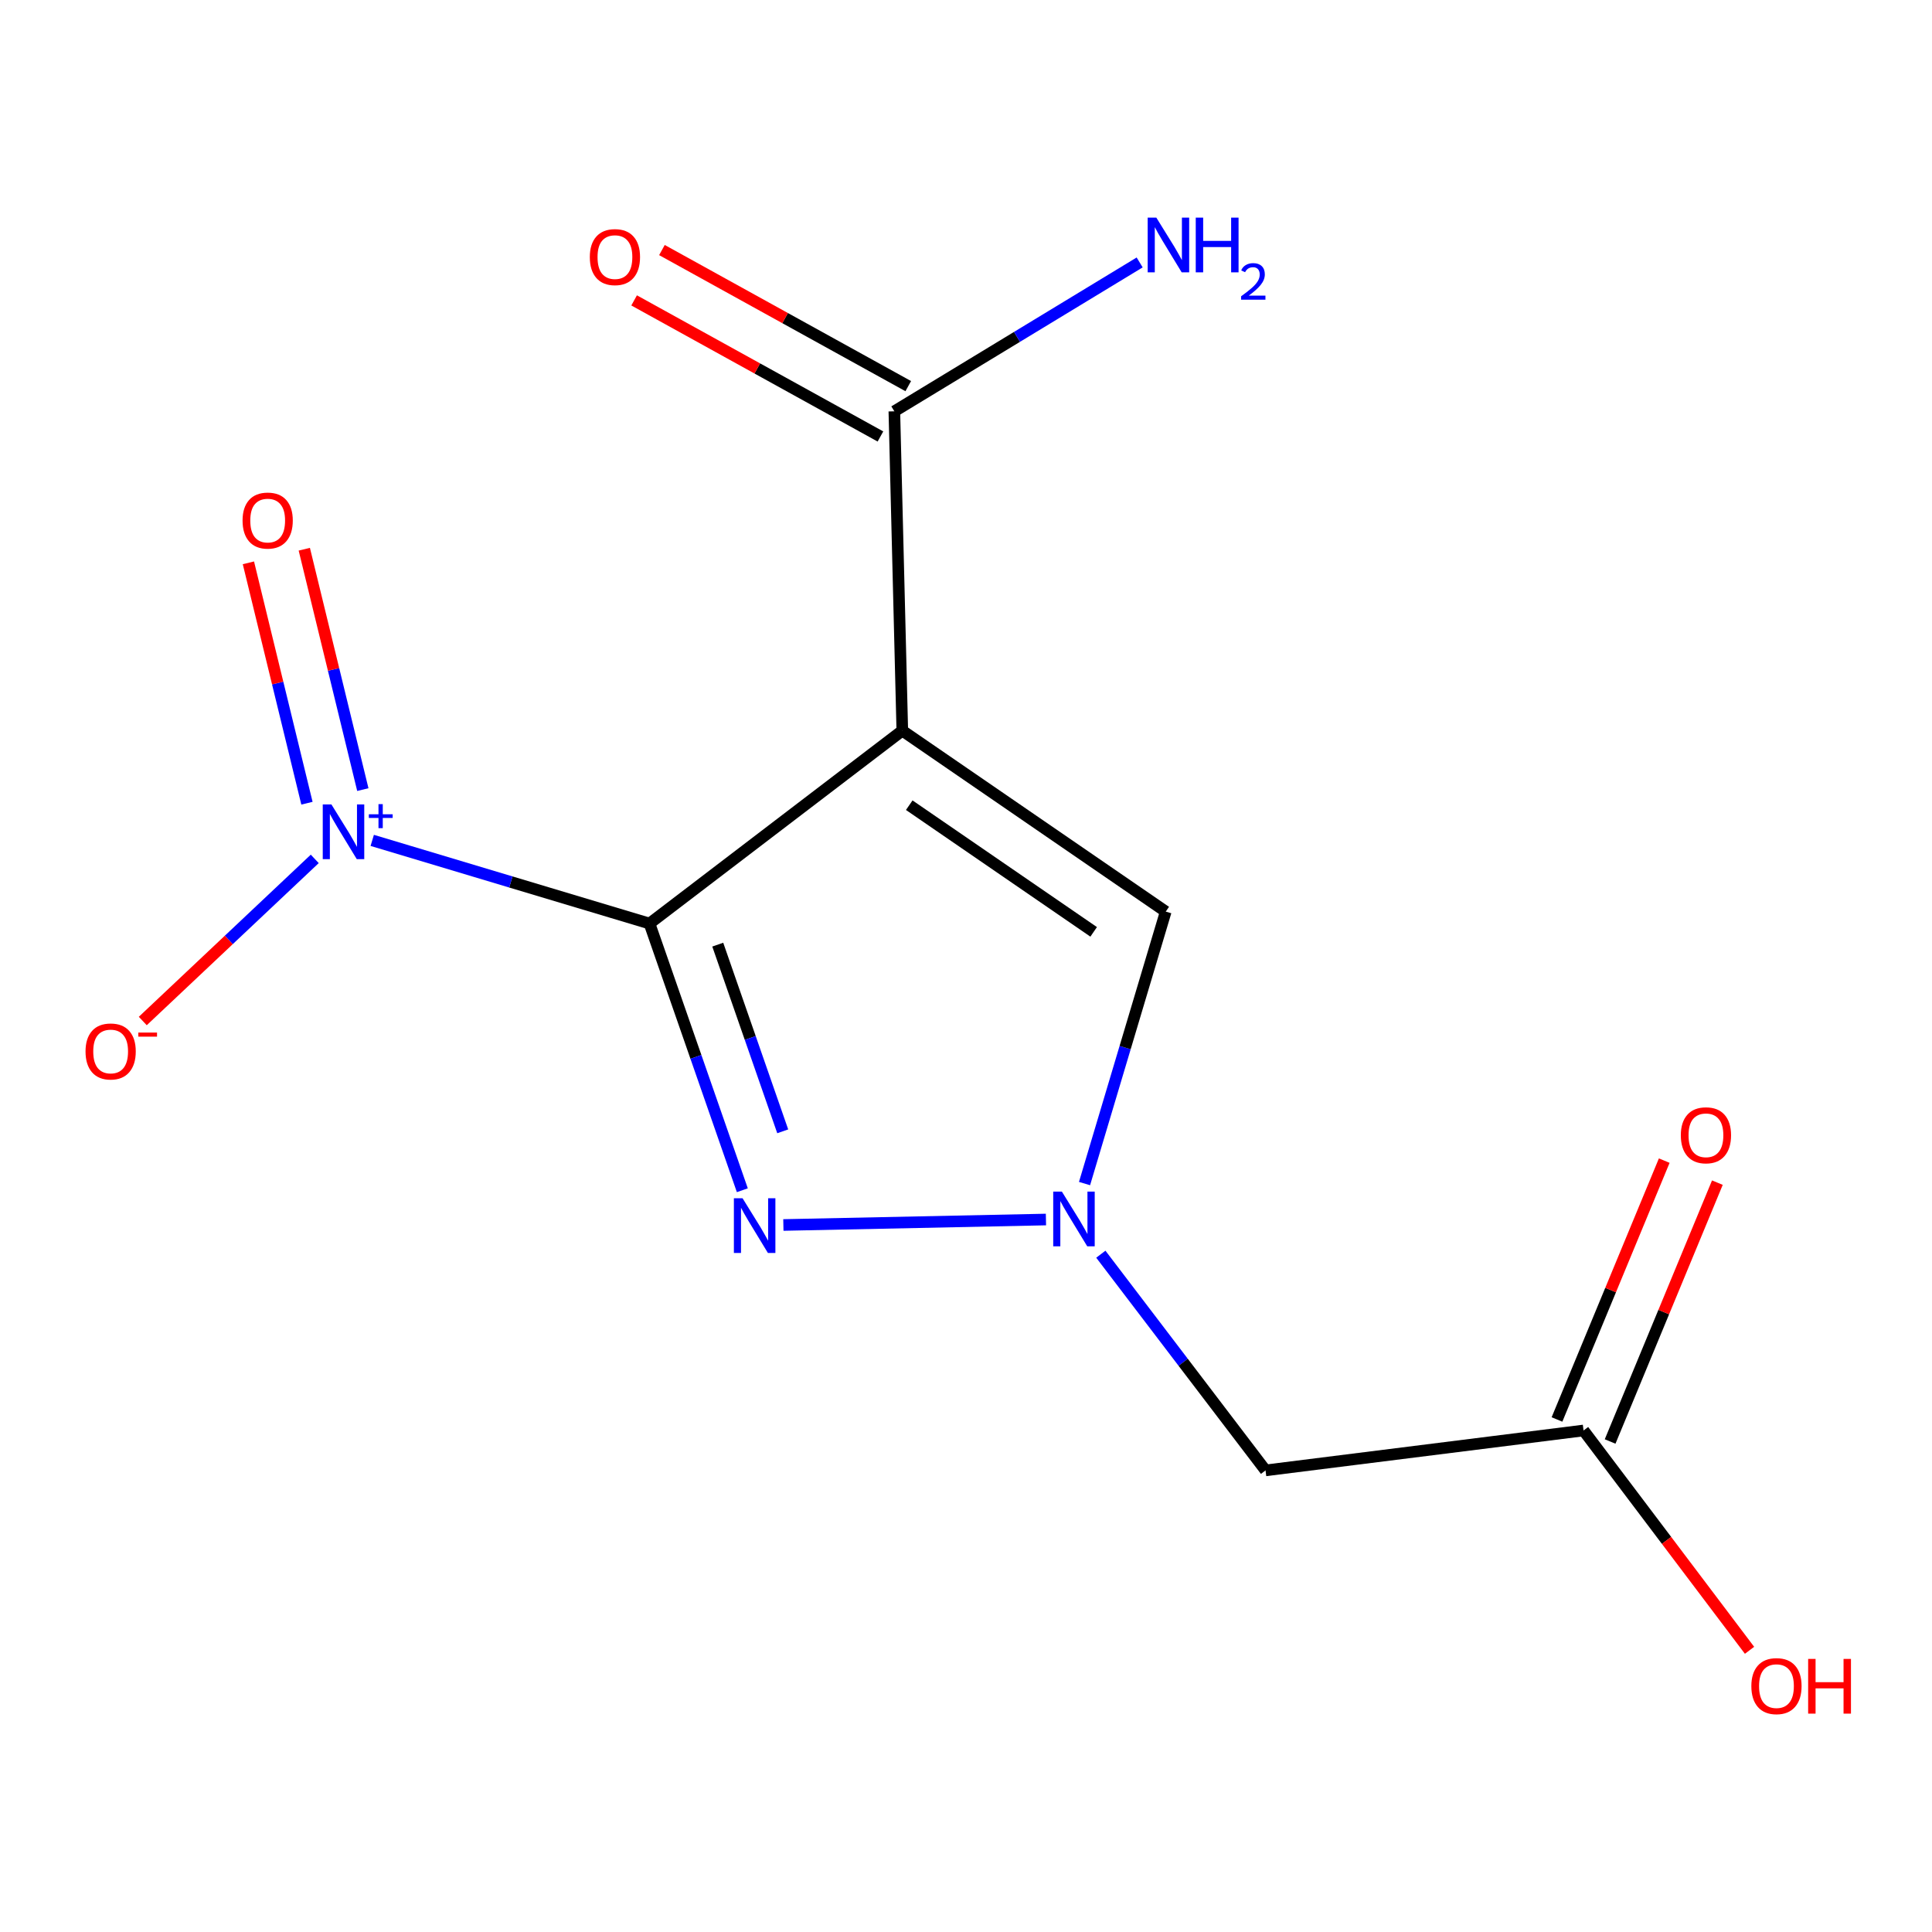 <?xml version='1.0' encoding='iso-8859-1'?>
<svg version='1.1' baseProfile='full'
              xmlns='http://www.w3.org/2000/svg'
                      xmlns:rdkit='http://www.rdkit.org/xml'
                      xmlns:xlink='http://www.w3.org/1999/xlink'
                  xml:space='preserve'
width='1000px' height='1000px' viewBox='0 0 1000 1000'>
<!-- END OF HEADER -->
<rect style='opacity:1.0;fill:#FFFFFF;stroke:none' width='1000' height='1000' x='0' y='0'> </rect>
<path class='bond-0' d='M 336.183,478.027 L 467.03,378.176' style='fill:none;fill-rule:evenodd;stroke:#000000;stroke-width:6px;stroke-linecap:butt;stroke-linejoin:miter;stroke-opacity:1' />
<path class='bond-1' d='M 336.183,478.027 L 360.207,547.045' style='fill:none;fill-rule:evenodd;stroke:#000000;stroke-width:6px;stroke-linecap:butt;stroke-linejoin:miter;stroke-opacity:1' />
<path class='bond-1' d='M 360.207,547.045 L 384.23,616.064' style='fill:none;fill-rule:evenodd;stroke:#0000FF;stroke-width:6px;stroke-linecap:butt;stroke-linejoin:miter;stroke-opacity:1' />
<path class='bond-1' d='M 371.508,488.946 L 388.324,537.258' style='fill:none;fill-rule:evenodd;stroke:#000000;stroke-width:6px;stroke-linecap:butt;stroke-linejoin:miter;stroke-opacity:1' />
<path class='bond-1' d='M 388.324,537.258 L 405.14,585.571' style='fill:none;fill-rule:evenodd;stroke:#0000FF;stroke-width:6px;stroke-linecap:butt;stroke-linejoin:miter;stroke-opacity:1' />
<path class='bond-2' d='M 336.183,478.027 L 264.427,456.506' style='fill:none;fill-rule:evenodd;stroke:#000000;stroke-width:6px;stroke-linecap:butt;stroke-linejoin:miter;stroke-opacity:1' />
<path class='bond-2' d='M 264.427,456.506 L 192.671,434.985' style='fill:none;fill-rule:evenodd;stroke:#0000FF;stroke-width:6px;stroke-linecap:butt;stroke-linejoin:miter;stroke-opacity:1' />
<path class='bond-4' d='M 467.03,378.176 L 603.385,471.841' style='fill:none;fill-rule:evenodd;stroke:#000000;stroke-width:6px;stroke-linecap:butt;stroke-linejoin:miter;stroke-opacity:1' />
<path class='bond-4' d='M 470.627,416.765 L 566.075,482.331' style='fill:none;fill-rule:evenodd;stroke:#000000;stroke-width:6px;stroke-linecap:butt;stroke-linejoin:miter;stroke-opacity:1' />
<path class='bond-5' d='M 467.03,378.176 L 462.912,212.893' style='fill:none;fill-rule:evenodd;stroke:#000000;stroke-width:6px;stroke-linecap:butt;stroke-linejoin:miter;stroke-opacity:1' />
<path class='bond-3' d='M 405.472,634.052 L 541.382,631.224' style='fill:none;fill-rule:evenodd;stroke:#0000FF;stroke-width:6px;stroke-linecap:butt;stroke-linejoin:miter;stroke-opacity:1' />
<path class='bond-8' d='M 162.916,444.554 L 118.409,486.515' style='fill:none;fill-rule:evenodd;stroke:#0000FF;stroke-width:6px;stroke-linecap:butt;stroke-linejoin:miter;stroke-opacity:1' />
<path class='bond-8' d='M 118.409,486.515 L 73.901,528.475' style='fill:none;fill-rule:evenodd;stroke:#FF0000;stroke-width:6px;stroke-linecap:butt;stroke-linejoin:miter;stroke-opacity:1' />
<path class='bond-9' d='M 187.802,408.695 L 172.652,346.484' style='fill:none;fill-rule:evenodd;stroke:#0000FF;stroke-width:6px;stroke-linecap:butt;stroke-linejoin:miter;stroke-opacity:1' />
<path class='bond-9' d='M 172.652,346.484 L 157.501,284.273' style='fill:none;fill-rule:evenodd;stroke:#FF0000;stroke-width:6px;stroke-linecap:butt;stroke-linejoin:miter;stroke-opacity:1' />
<path class='bond-9' d='M 158.876,415.74 L 143.725,353.529' style='fill:none;fill-rule:evenodd;stroke:#0000FF;stroke-width:6px;stroke-linecap:butt;stroke-linejoin:miter;stroke-opacity:1' />
<path class='bond-9' d='M 143.725,353.529 L 128.575,291.318' style='fill:none;fill-rule:evenodd;stroke:#FF0000;stroke-width:6px;stroke-linecap:butt;stroke-linejoin:miter;stroke-opacity:1' />
<path class='bond-6' d='M 569.787,649.172 L 612.413,705.123' style='fill:none;fill-rule:evenodd;stroke:#0000FF;stroke-width:6px;stroke-linecap:butt;stroke-linejoin:miter;stroke-opacity:1' />
<path class='bond-6' d='M 612.413,705.123 L 655.039,761.074' style='fill:none;fill-rule:evenodd;stroke:#000000;stroke-width:6px;stroke-linecap:butt;stroke-linejoin:miter;stroke-opacity:1' />
<path class='bond-14' d='M 561.35,612.611 L 582.368,542.226' style='fill:none;fill-rule:evenodd;stroke:#0000FF;stroke-width:6px;stroke-linecap:butt;stroke-linejoin:miter;stroke-opacity:1' />
<path class='bond-14' d='M 582.368,542.226 L 603.385,471.841' style='fill:none;fill-rule:evenodd;stroke:#000000;stroke-width:6px;stroke-linecap:butt;stroke-linejoin:miter;stroke-opacity:1' />
<path class='bond-10' d='M 470.111,199.863 L 406.364,164.643' style='fill:none;fill-rule:evenodd;stroke:#000000;stroke-width:6px;stroke-linecap:butt;stroke-linejoin:miter;stroke-opacity:1' />
<path class='bond-10' d='M 406.364,164.643 L 342.617,129.424' style='fill:none;fill-rule:evenodd;stroke:#FF0000;stroke-width:6px;stroke-linecap:butt;stroke-linejoin:miter;stroke-opacity:1' />
<path class='bond-10' d='M 455.713,225.922 L 391.966,190.702' style='fill:none;fill-rule:evenodd;stroke:#000000;stroke-width:6px;stroke-linecap:butt;stroke-linejoin:miter;stroke-opacity:1' />
<path class='bond-10' d='M 391.966,190.702 L 328.219,155.483' style='fill:none;fill-rule:evenodd;stroke:#FF0000;stroke-width:6px;stroke-linecap:butt;stroke-linejoin:miter;stroke-opacity:1' />
<path class='bond-12' d='M 462.912,212.893 L 526.399,174.365' style='fill:none;fill-rule:evenodd;stroke:#000000;stroke-width:6px;stroke-linecap:butt;stroke-linejoin:miter;stroke-opacity:1' />
<path class='bond-12' d='M 526.399,174.365 L 589.886,135.838' style='fill:none;fill-rule:evenodd;stroke:#0000FF;stroke-width:6px;stroke-linecap:butt;stroke-linejoin:miter;stroke-opacity:1' />
<path class='bond-7' d='M 655.039,761.074 L 819.644,740.416' style='fill:none;fill-rule:evenodd;stroke:#000000;stroke-width:6px;stroke-linecap:butt;stroke-linejoin:miter;stroke-opacity:1' />
<path class='bond-11' d='M 833.396,746.114 L 861.155,679.124' style='fill:none;fill-rule:evenodd;stroke:#000000;stroke-width:6px;stroke-linecap:butt;stroke-linejoin:miter;stroke-opacity:1' />
<path class='bond-11' d='M 861.155,679.124 L 888.914,612.133' style='fill:none;fill-rule:evenodd;stroke:#FF0000;stroke-width:6px;stroke-linecap:butt;stroke-linejoin:miter;stroke-opacity:1' />
<path class='bond-11' d='M 805.892,734.717 L 833.651,667.727' style='fill:none;fill-rule:evenodd;stroke:#000000;stroke-width:6px;stroke-linecap:butt;stroke-linejoin:miter;stroke-opacity:1' />
<path class='bond-11' d='M 833.651,667.727 L 861.41,600.736' style='fill:none;fill-rule:evenodd;stroke:#FF0000;stroke-width:6px;stroke-linecap:butt;stroke-linejoin:miter;stroke-opacity:1' />
<path class='bond-13' d='M 819.644,740.416 L 862.599,797.303' style='fill:none;fill-rule:evenodd;stroke:#000000;stroke-width:6px;stroke-linecap:butt;stroke-linejoin:miter;stroke-opacity:1' />
<path class='bond-13' d='M 862.599,797.303 L 905.554,854.19' style='fill:none;fill-rule:evenodd;stroke:#FF0000;stroke-width:6px;stroke-linecap:butt;stroke-linejoin:miter;stroke-opacity:1' />
<path  class='atom-2' d='M 384.34 620.202
L 393.62 635.202
Q 394.54 636.682, 396.02 639.362
Q 397.5 642.042, 397.58 642.202
L 397.58 620.202
L 401.34 620.202
L 401.34 648.522
L 397.46 648.522
L 387.5 632.122
Q 386.34 630.202, 385.1 628.002
Q 383.9 625.802, 383.54 625.122
L 383.54 648.522
L 379.86 648.522
L 379.86 620.202
L 384.34 620.202
' fill='#0000FF'/>
<path  class='atom-3' d='M 171.537 416.364
L 180.817 431.364
Q 181.737 432.844, 183.217 435.524
Q 184.697 438.204, 184.777 438.364
L 184.777 416.364
L 188.537 416.364
L 188.537 444.684
L 184.657 444.684
L 174.697 428.284
Q 173.537 426.364, 172.297 424.164
Q 171.097 421.964, 170.737 421.284
L 170.737 444.684
L 167.057 444.684
L 167.057 416.364
L 171.537 416.364
' fill='#0000FF'/>
<path  class='atom-3' d='M 190.913 421.469
L 195.903 421.469
L 195.903 416.216
L 198.121 416.216
L 198.121 421.469
L 203.242 421.469
L 203.242 423.37
L 198.121 423.37
L 198.121 428.65
L 195.903 428.65
L 195.903 423.37
L 190.913 423.37
L 190.913 421.469
' fill='#0000FF'/>
<path  class='atom-4' d='M 549.623 616.762
L 558.903 631.762
Q 559.823 633.242, 561.303 635.922
Q 562.783 638.602, 562.863 638.762
L 562.863 616.762
L 566.623 616.762
L 566.623 645.082
L 562.743 645.082
L 552.783 628.682
Q 551.623 626.762, 550.383 624.562
Q 549.183 622.362, 548.823 621.682
L 548.823 645.082
L 545.143 645.082
L 545.143 616.762
L 549.623 616.762
' fill='#0000FF'/>
<path  class='atom-9' d='M 44.271 544.233
Q 44.271 537.433, 47.631 533.633
Q 50.991 529.833, 57.271 529.833
Q 63.551 529.833, 66.911 533.633
Q 70.271 537.433, 70.271 544.233
Q 70.271 551.113, 66.871 555.033
Q 63.471 558.913, 57.271 558.913
Q 51.031 558.913, 47.631 555.033
Q 44.271 551.153, 44.271 544.233
M 57.271 555.713
Q 61.591 555.713, 63.911 552.833
Q 66.271 549.913, 66.271 544.233
Q 66.271 538.673, 63.911 535.873
Q 61.591 533.033, 57.271 533.033
Q 52.951 533.033, 50.591 535.833
Q 48.271 538.633, 48.271 544.233
Q 48.271 549.953, 50.591 552.833
Q 52.951 555.713, 57.271 555.713
' fill='#FF0000'/>
<path  class='atom-9' d='M 71.591 534.456
L 81.28 534.456
L 81.28 536.568
L 71.591 536.568
L 71.591 534.456
' fill='#FF0000'/>
<path  class='atom-10' d='M 125.548 269.44
Q 125.548 262.64, 128.908 258.84
Q 132.268 255.04, 138.548 255.04
Q 144.828 255.04, 148.188 258.84
Q 151.548 262.64, 151.548 269.44
Q 151.548 276.32, 148.148 280.24
Q 144.748 284.12, 138.548 284.12
Q 132.308 284.12, 128.908 280.24
Q 125.548 276.36, 125.548 269.44
M 138.548 280.92
Q 142.868 280.92, 145.188 278.04
Q 147.548 275.12, 147.548 269.44
Q 147.548 263.88, 145.188 261.08
Q 142.868 258.24, 138.548 258.24
Q 134.228 258.24, 131.868 261.04
Q 129.548 263.84, 129.548 269.44
Q 129.548 275.16, 131.868 278.04
Q 134.228 280.92, 138.548 280.92
' fill='#FF0000'/>
<path  class='atom-11' d='M 305.287 133.068
Q 305.287 126.268, 308.647 122.468
Q 312.007 118.668, 318.287 118.668
Q 324.567 118.668, 327.927 122.468
Q 331.287 126.268, 331.287 133.068
Q 331.287 139.948, 327.887 143.868
Q 324.487 147.748, 318.287 147.748
Q 312.047 147.748, 308.647 143.868
Q 305.287 139.988, 305.287 133.068
M 318.287 144.548
Q 322.607 144.548, 324.927 141.668
Q 327.287 138.748, 327.287 133.068
Q 327.287 127.508, 324.927 124.708
Q 322.607 121.868, 318.287 121.868
Q 313.967 121.868, 311.607 124.668
Q 309.287 127.468, 309.287 133.068
Q 309.287 138.788, 311.607 141.668
Q 313.967 144.548, 318.287 144.548
' fill='#FF0000'/>
<path  class='atom-12' d='M 869.992 587.618
Q 869.992 580.818, 873.352 577.018
Q 876.712 573.218, 882.992 573.218
Q 889.272 573.218, 892.632 577.018
Q 895.992 580.818, 895.992 587.618
Q 895.992 594.498, 892.592 598.418
Q 889.192 602.298, 882.992 602.298
Q 876.752 602.298, 873.352 598.418
Q 869.992 594.538, 869.992 587.618
M 882.992 599.098
Q 887.312 599.098, 889.632 596.218
Q 891.992 593.298, 891.992 587.618
Q 891.992 582.058, 889.632 579.258
Q 887.312 576.418, 882.992 576.418
Q 878.672 576.418, 876.312 579.218
Q 873.992 582.018, 873.992 587.618
Q 873.992 593.338, 876.312 596.218
Q 878.672 599.098, 882.992 599.098
' fill='#FF0000'/>
<path  class='atom-13' d='M 598.515 112.642
L 607.795 127.642
Q 608.715 129.122, 610.195 131.802
Q 611.675 134.482, 611.755 134.642
L 611.755 112.642
L 615.515 112.642
L 615.515 140.962
L 611.635 140.962
L 601.675 124.562
Q 600.515 122.642, 599.275 120.442
Q 598.075 118.242, 597.715 117.562
L 597.715 140.962
L 594.035 140.962
L 594.035 112.642
L 598.515 112.642
' fill='#0000FF'/>
<path  class='atom-13' d='M 618.915 112.642
L 622.755 112.642
L 622.755 124.682
L 637.235 124.682
L 637.235 112.642
L 641.075 112.642
L 641.075 140.962
L 637.235 140.962
L 637.235 127.882
L 622.755 127.882
L 622.755 140.962
L 618.915 140.962
L 618.915 112.642
' fill='#0000FF'/>
<path  class='atom-13' d='M 642.447 139.969
Q 643.134 138.2, 644.771 137.223
Q 646.407 136.22, 648.678 136.22
Q 651.503 136.22, 653.087 137.751
Q 654.671 139.282, 654.671 142.002
Q 654.671 144.774, 652.611 147.361
Q 650.579 149.948, 646.355 153.01
L 654.987 153.01
L 654.987 155.122
L 642.395 155.122
L 642.395 153.354
Q 645.879 150.872, 647.939 149.024
Q 650.024 147.176, 651.027 145.513
Q 652.031 143.85, 652.031 142.134
Q 652.031 140.338, 651.133 139.335
Q 650.235 138.332, 648.678 138.332
Q 647.173 138.332, 646.17 138.939
Q 645.167 139.546, 644.454 140.893
L 642.447 139.969
' fill='#0000FF'/>
<path  class='atom-14' d='M 906.495 872.732
Q 906.495 865.932, 909.855 862.132
Q 913.215 858.332, 919.495 858.332
Q 925.775 858.332, 929.135 862.132
Q 932.495 865.932, 932.495 872.732
Q 932.495 879.612, 929.095 883.532
Q 925.695 887.412, 919.495 887.412
Q 913.255 887.412, 909.855 883.532
Q 906.495 879.652, 906.495 872.732
M 919.495 884.212
Q 923.815 884.212, 926.135 881.332
Q 928.495 878.412, 928.495 872.732
Q 928.495 867.172, 926.135 864.372
Q 923.815 861.532, 919.495 861.532
Q 915.175 861.532, 912.815 864.332
Q 910.495 867.132, 910.495 872.732
Q 910.495 878.452, 912.815 881.332
Q 915.175 884.212, 919.495 884.212
' fill='#FF0000'/>
<path  class='atom-14' d='M 935.895 858.652
L 939.735 858.652
L 939.735 870.692
L 954.215 870.692
L 954.215 858.652
L 958.055 858.652
L 958.055 886.972
L 954.215 886.972
L 954.215 873.892
L 939.735 873.892
L 939.735 886.972
L 935.895 886.972
L 935.895 858.652
' fill='#FF0000'/>
</svg>
